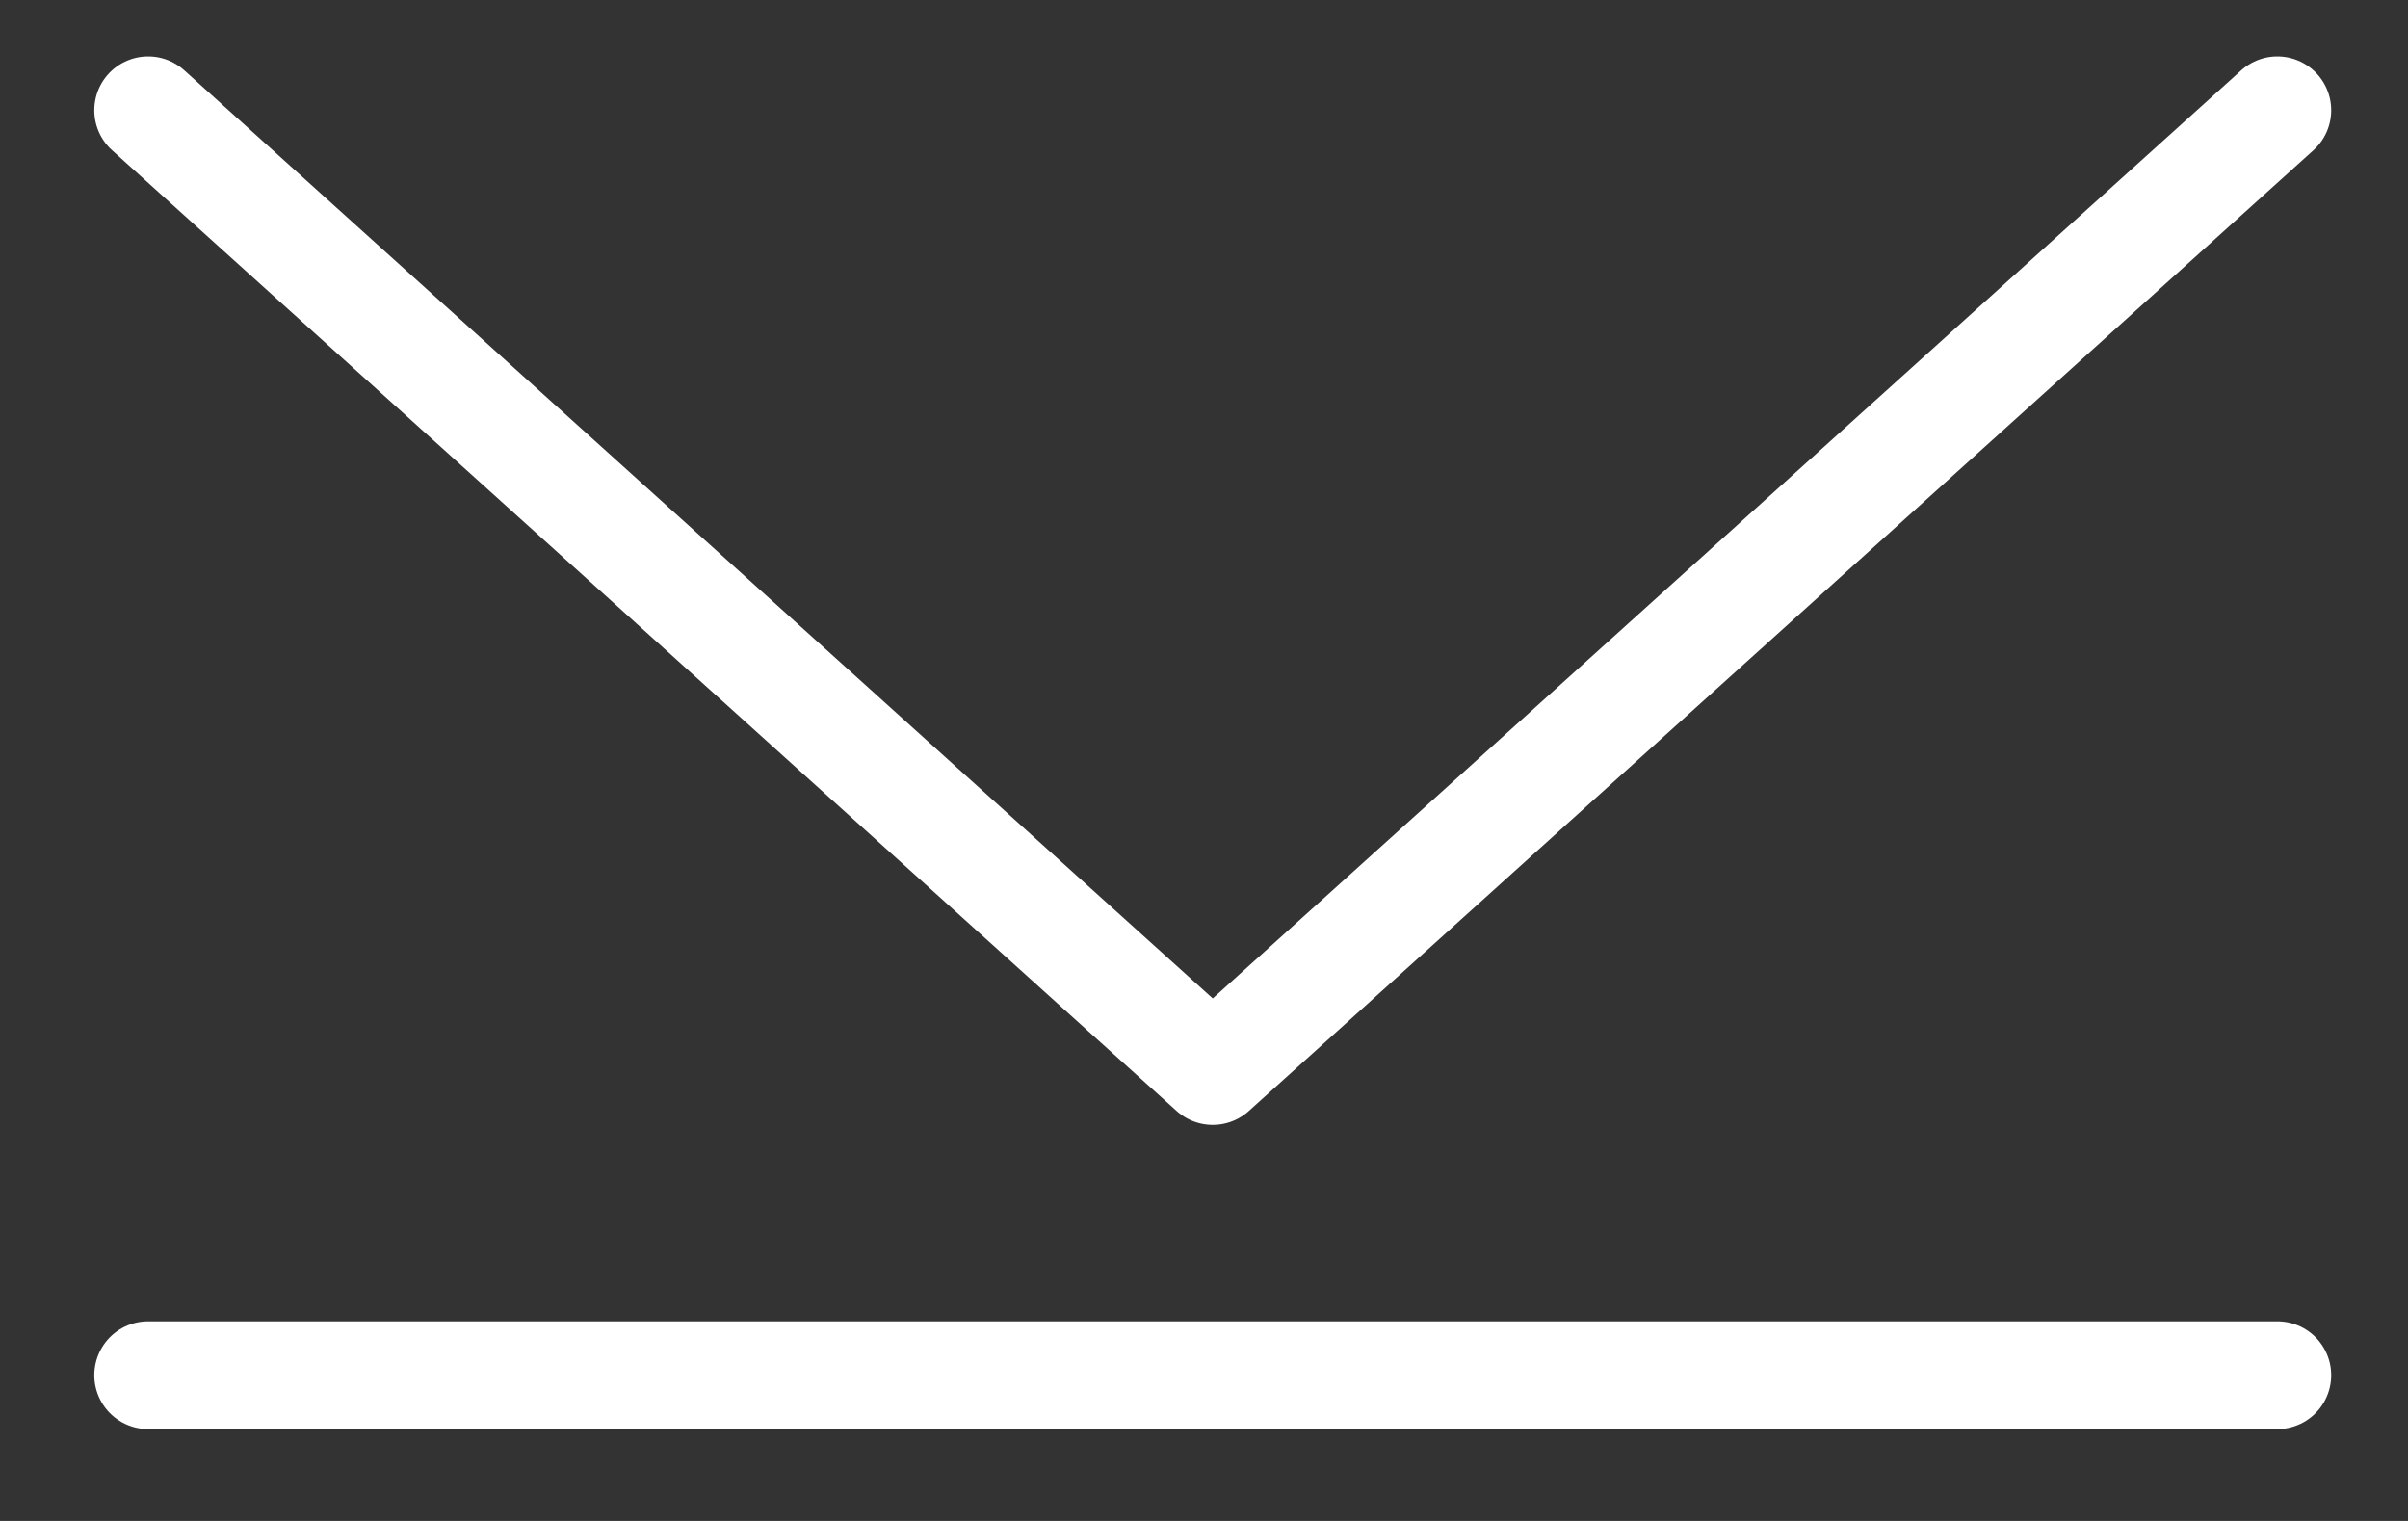 <svg width="19" height="12" viewBox="0 0 19 12" fill="none" xmlns="http://www.w3.org/2000/svg">
<rect x="0" y="0" width="19" height="12" fill="#333333" stroke="none"/>
<path d="M1.169 0.87L9.569 8.45L17.969 0.87" stroke="white" stroke-width="0.85" stroke-linecap="round" stroke-linejoin="round"/>
<path d="M1.169 10.85H17.969" stroke="white" stroke-width="0.85" stroke-linecap="round" stroke-linejoin="round"/>
</svg>
